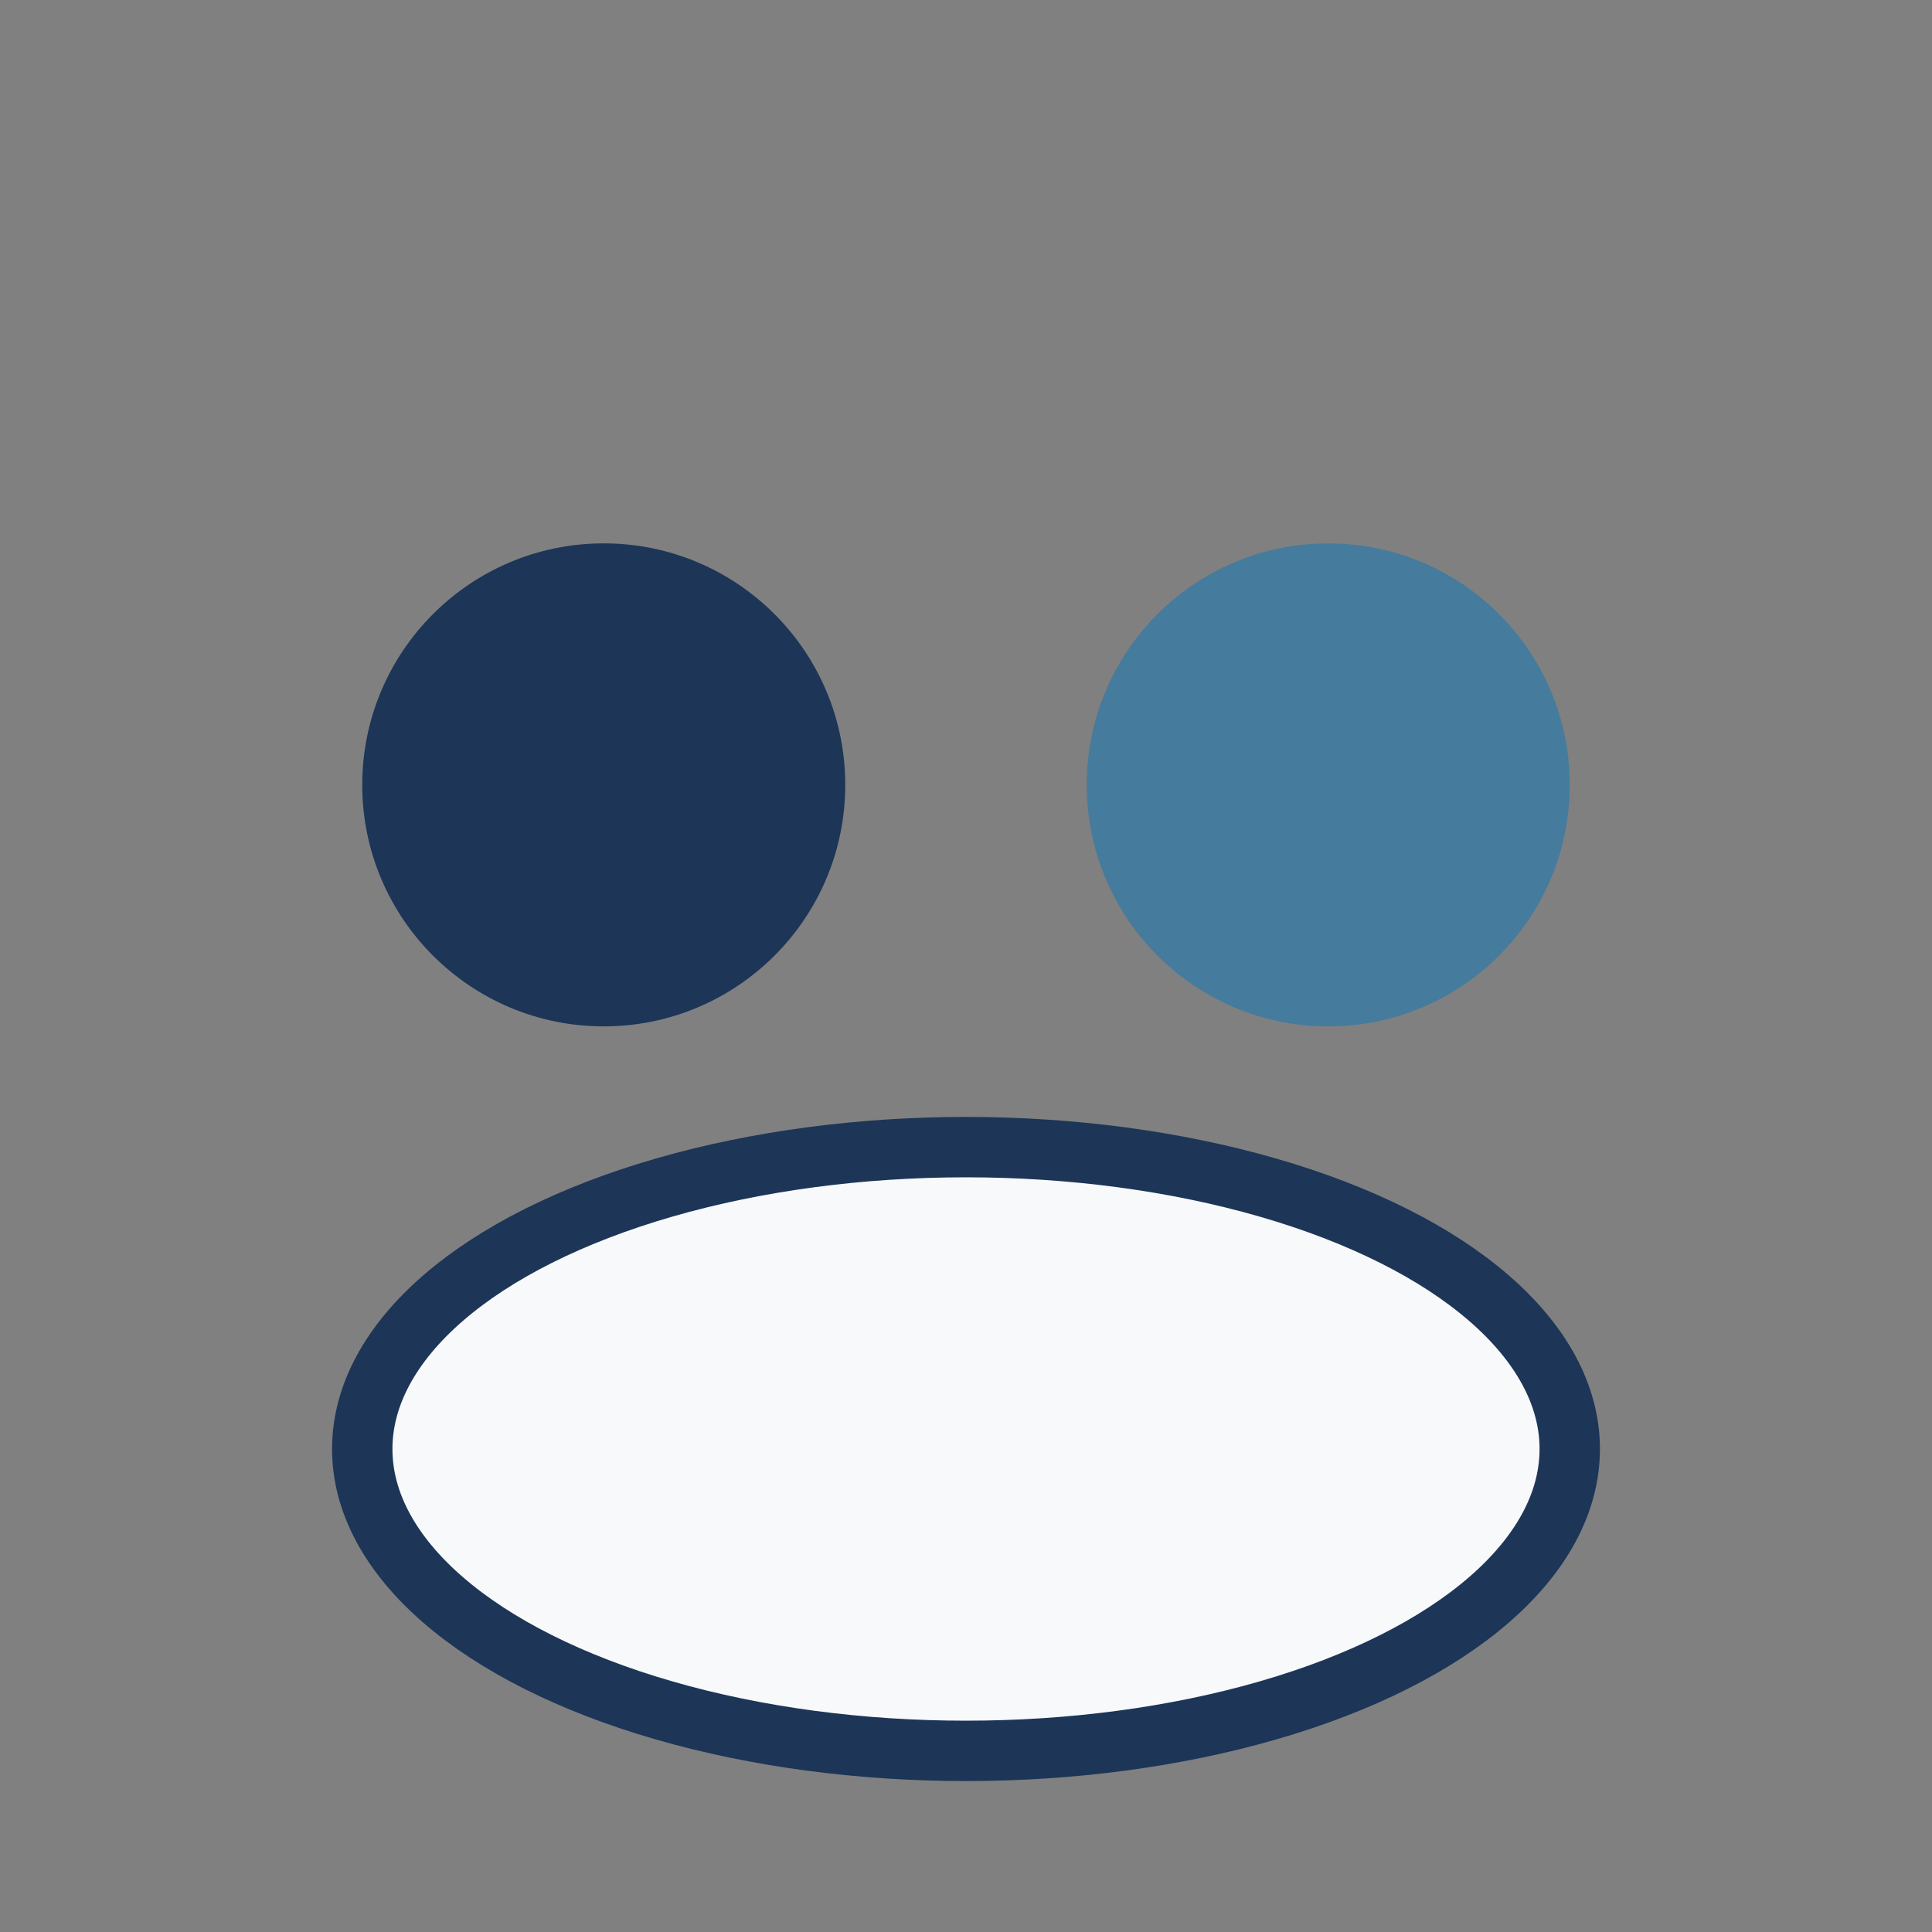 <?xml version="1.0" encoding="UTF-8"?>
<svg xmlns="http://www.w3.org/2000/svg" width="32" height="32" viewBox="0 0 32 32"><rect x="0" y="0" width="32" height="32" fill="#808080" stroke="none"/><circle cx="10" cy="13" r="4" fill="#1D3557"/><circle cx="22" cy="13" r="4" fill="#457B9D"/><ellipse cx="16" cy="24" rx="10" ry="5" fill="#F8F9FA" stroke="#1D3557" stroke-width="1"/></svg>